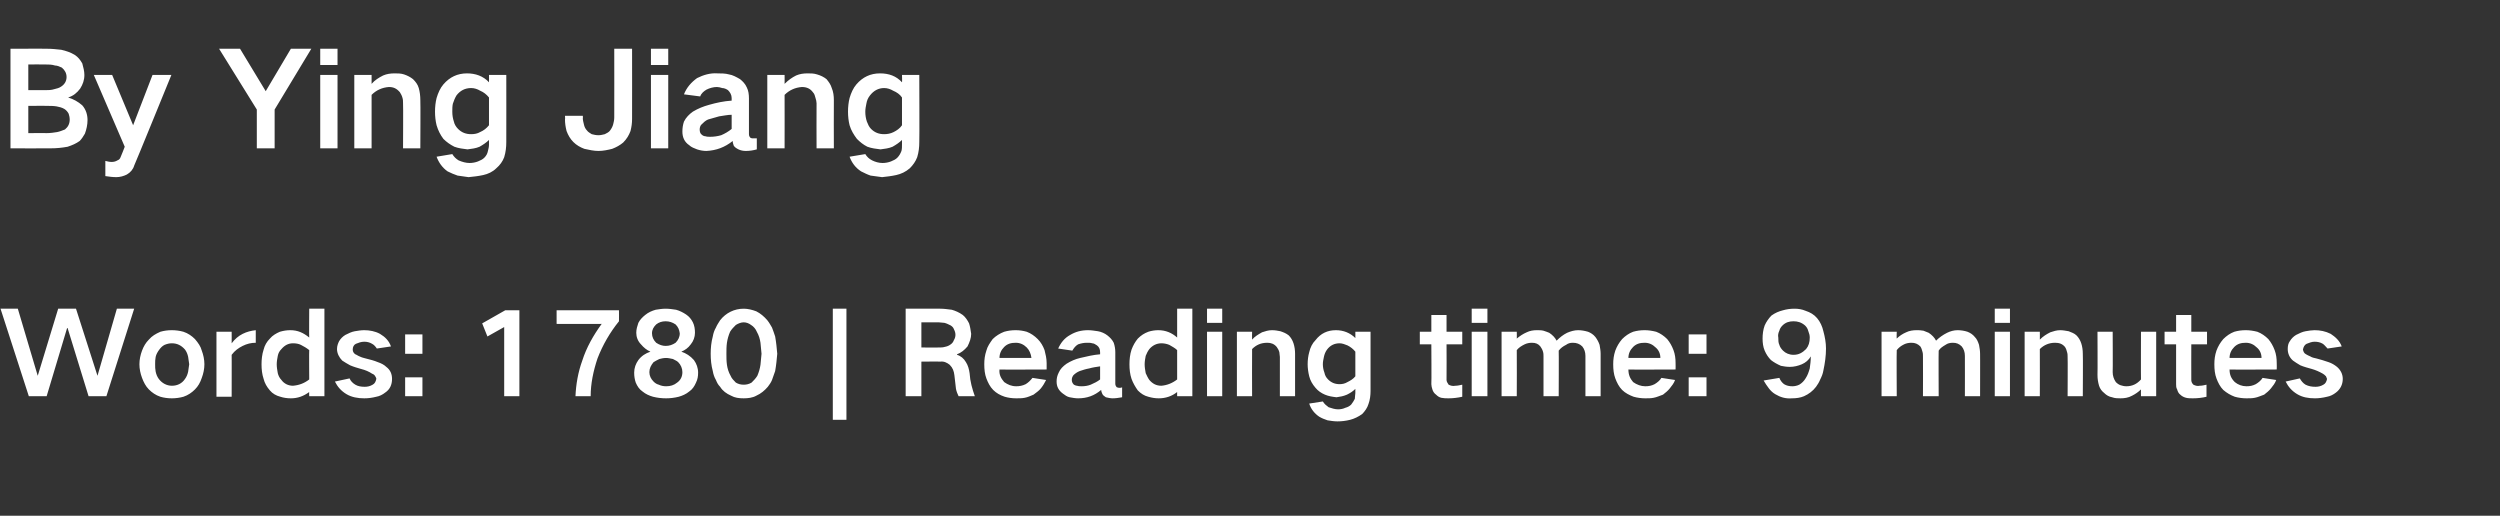 <?xml version="1.0" standalone="no"?>
<!DOCTYPE svg PUBLIC "-//W3C//DTD SVG 1.1//EN" "http://www.w3.org/Graphics/SVG/1.1/DTD/svg11.dtd">
<svg xmlns="http://www.w3.org/2000/svg" version="1.1" width="477px" height="98.4px" viewBox="0 -6 477 98.4" style="top:-6px">
  <rect x="0" y="-6" width="477" height="98.4" fill="#333333" stroke="none"/>
  <desc>By Ying Jiang Words: 1780 | Reading time: 9 minutes</desc>
  <defs/>
  <g id="Polygon29702">
    <path d="M 0.1 52.9 L 5.5 69.6 L 8.9 69.6 L 12.8 56.6 L 12.9 56.6 L 16.9 69.6 L 20.3 69.6 L 25.6 52.9 L 22.3 52.9 L 18.6 65.7 L 18.6 65.7 L 14.5 52.9 L 11.1 52.9 L 7.2 65.7 L 7.2 65.7 L 3.4 52.9 L 0.1 52.9 Z M 27.1 60.9 C 26.8 61.7 26.6 62.6 26.6 63.5 C 26.6 64.4 26.8 65.3 27.1 66.1 C 27.4 66.9 27.8 67.7 28.4 68.3 C 29 68.9 29.7 69.4 30.6 69.7 C 31.3 69.9 32 70 32.8 70 C 33.5 70 34.3 69.9 35 69.7 C 35.9 69.4 36.6 68.9 37.2 68.3 C 37.8 67.7 38.2 67 38.5 66.1 C 38.8 65.3 39 64.4 39 63.5 C 39 62.6 38.8 61.7 38.5 60.9 C 38.3 60.1 37.8 59.4 37.2 58.7 C 36.6 58.1 35.9 57.6 35 57.3 C 34.3 57.1 33.5 57 32.8 57 C 32 57 31.3 57.1 30.6 57.3 C 29.7 57.7 29 58.1 28.4 58.8 C 27.8 59.4 27.4 60.1 27.1 60.9 C 27.1 60.9 27.1 60.9 27.1 60.9 Z M 29.7 64.9 C 29.6 64.4 29.6 64 29.6 63.5 C 29.6 63 29.6 62.6 29.7 62.1 C 29.8 61.6 30.1 61.1 30.4 60.7 C 30.7 60.3 31 60 31.4 59.8 C 31.9 59.6 32.3 59.5 32.8 59.5 C 33.8 59.5 34.6 59.9 35.3 60.7 C 35.6 61.1 35.8 61.6 35.9 62.1 C 36 62.6 36 63 36.1 63.5 C 36 64 36 64.4 35.9 64.9 C 35.8 65.4 35.6 65.9 35.3 66.3 C 34.7 67.2 33.8 67.6 32.8 67.6 C 31.8 67.6 30.9 67.1 30.3 66.3 C 30 65.9 29.8 65.4 29.7 64.9 C 29.7 64.9 29.7 64.9 29.7 64.9 Z M 41.3 57.3 L 41.3 69.7 L 44.2 69.7 C 44.2 69.7 44.22 61.66 44.2 61.7 C 44.8 60.9 45.5 60.4 46.3 60 C 47.1 59.6 47.9 59.4 48.8 59.4 C 48.8 59.4 48.8 57 48.8 57 C 47.9 57.1 47.1 57.3 46.3 57.7 C 45.5 58.1 44.8 58.7 44.2 59.5 C 44.22 59.53 44.2 57.3 44.2 57.3 L 41.3 57.3 Z M 50.3 60.7 C 50 61.6 49.9 62.6 49.9 63.5 C 49.9 64.5 50 65.4 50.3 66.3 C 50.5 67.1 50.9 67.8 51.5 68.5 C 52 69.1 52.7 69.5 53.5 69.7 C 54.1 69.9 54.8 70 55.5 70 C 56.8 70 57.9 69.6 59 68.8 C 58.96 68.77 59 69.6 59 69.6 L 61.9 69.6 L 61.9 52.9 L 59 52.9 C 59 52.9 58.96 58.4 59 58.4 C 57.9 57.5 56.8 57 55.4 57 C 54.7 57 54.1 57.1 53.4 57.3 C 52.7 57.6 52 58 51.5 58.6 C 50.9 59.2 50.5 59.9 50.3 60.7 C 50.3 60.7 50.3 60.7 50.3 60.7 Z M 59 66.4 C 58.1 67.1 57.1 67.5 55.9 67.6 C 55 67.6 54.2 67.2 53.7 66.5 C 53.3 66.1 53.1 65.6 53 65.2 C 52.9 64.6 52.8 64.1 52.8 63.5 C 52.8 63 52.9 62.4 53 61.9 C 53.1 61.4 53.3 61 53.7 60.6 C 54.3 59.9 55 59.5 55.9 59.5 C 56.5 59.5 57 59.6 57.4 59.8 C 58 60.1 58.5 60.4 59 60.8 C 58.96 60.82 59 66.4 59 66.4 C 59 66.4 58.96 66.39 59 66.4 Z M 63.9 66.8 C 64.4 67.8 65.1 68.6 66.1 69.2 C 67.1 69.8 68.3 70 69.5 70 C 70.3 70 71 69.9 71.8 69.7 C 72.4 69.6 73 69.3 73.5 68.9 C 74.4 68.3 74.8 67.4 74.8 66.3 C 74.8 65.4 74.5 64.6 73.7 64 C 73.3 63.6 72.7 63.3 72.1 63.1 C 71.4 62.8 70.6 62.6 69.8 62.4 C 69.4 62.3 69 62.2 68.6 62 C 68.3 61.9 68.1 61.7 67.8 61.6 C 67.5 61.4 67.3 61.1 67.3 60.7 C 67.3 60.2 67.5 59.8 67.9 59.6 C 68.4 59.4 68.9 59.2 69.5 59.2 C 70 59.2 70.5 59.3 71 59.6 C 71.4 59.8 71.7 60.2 71.9 60.5 C 71.9 60.5 74.6 60.1 74.6 60.1 C 74.2 59 73.5 58.3 72.5 57.7 C 71.6 57.2 70.5 57 69.5 57 C 68.9 57 68.3 57.1 67.7 57.2 C 67.1 57.3 66.5 57.6 65.9 57.9 C 65.4 58.2 65 58.6 64.7 59.1 C 64.5 59.5 64.3 60 64.3 60.6 C 64.3 61.4 64.7 62.2 65.3 62.8 C 65.8 63.1 66.2 63.4 66.8 63.7 C 67.5 64 68.2 64.2 68.9 64.4 C 69.7 64.6 70.4 64.9 71 65.3 C 71.3 65.4 71.5 65.6 71.6 65.8 C 71.7 66 71.8 66.1 71.8 66.3 C 71.7 66.8 71.5 67.2 71.1 67.4 C 70.6 67.7 70.1 67.8 69.6 67.8 C 68.9 67.8 68.3 67.7 67.8 67.4 C 67.3 67.1 66.9 66.7 66.7 66.2 C 66.7 66.2 63.9 66.8 63.9 66.8 Z M 77.3 57.8 L 77.3 61.5 L 80.6 61.5 L 80.6 57.8 L 77.3 57.8 Z M 77.3 66 L 77.3 69.6 L 80.6 69.6 L 80.6 66 L 77.3 66 Z M 92 55.7 L 93 58.2 L 96.2 56.4 L 96.2 69.6 L 99.1 69.6 L 99.1 53.2 L 96.4 53.2 L 92 55.7 Z M 106.2 55.8 C 106.2 55.8 114.79 55.83 114.8 55.8 C 113.2 58 111.9 60.3 111.1 62.8 C 110.3 65 109.9 67.3 109.8 69.6 C 109.8 69.6 112.7 69.6 112.7 69.6 C 112.7 67.2 113.2 64.8 114 62.4 C 115 59.8 116.4 57.4 118.1 55.3 C 118.12 55.26 118.1 53.2 118.1 53.2 L 106.2 53.2 L 106.2 55.8 Z M 125.2 59.4 C 124.7 58.9 124.4 58.3 124.4 57.6 C 124.4 56.9 124.7 56.4 125.2 55.9 C 125.7 55.5 126.3 55.3 127 55.3 C 127.7 55.3 128.3 55.5 128.9 55.9 C 129.4 56.4 129.6 56.9 129.7 57.6 C 129.7 58.3 129.4 58.9 128.9 59.4 C 128.3 59.8 127.7 60 127 60 C 126.4 60 125.8 59.8 125.2 59.4 C 125.2 59.4 125.2 59.4 125.2 59.4 Z M 124.7 66.8 C 124.2 66.3 123.9 65.7 123.9 65 C 123.9 64.3 124.2 63.7 124.7 63.1 C 125 62.9 125.4 62.7 125.8 62.5 C 126.2 62.4 126.6 62.3 127.1 62.3 C 127.5 62.3 127.9 62.4 128.4 62.5 C 128.7 62.7 129.1 62.8 129.4 63.1 C 129.9 63.6 130.2 64.3 130.2 65 C 130.2 65.8 129.9 66.5 129.2 67 C 128.6 67.5 127.9 67.7 127.1 67.7 C 126.6 67.7 126.1 67.6 125.7 67.4 C 125.3 67.3 125 67.1 124.7 66.8 C 124.7 66.8 124.7 66.8 124.7 66.8 Z M 121.8 62.7 C 121.3 63.4 121 64.2 121 65.1 C 121 65.8 121.1 66.4 121.3 67 C 121.6 67.7 122 68.3 122.6 68.7 C 123.2 69.2 123.9 69.5 124.6 69.7 C 125.4 69.9 126.2 70 127.1 70 C 127.9 70 128.7 69.9 129.5 69.7 C 130.2 69.5 130.9 69.2 131.5 68.7 C 132.1 68.3 132.5 67.7 132.8 67 C 133.1 66.4 133.2 65.8 133.2 65.1 C 133.2 64.2 132.9 63.4 132.4 62.7 C 131.7 61.9 130.9 61.4 130 61.1 C 130.7 60.8 131.3 60.4 131.8 59.7 C 132.3 59.1 132.6 58.3 132.6 57.5 C 132.6 56.8 132.5 56.1 132.2 55.5 C 131.9 54.9 131.5 54.4 130.9 54 C 130.3 53.6 129.7 53.3 129 53.1 C 128.3 53 127.7 52.9 127 52.9 C 126.4 52.9 125.7 53 125.1 53.1 C 124.4 53.3 123.7 53.6 123.1 54.1 C 122.6 54.5 122.1 55 121.8 55.6 C 121.6 56.2 121.4 56.8 121.4 57.5 C 121.4 58.3 121.7 59.1 122.3 59.7 C 122.8 60.3 123.4 60.8 124.1 61.1 C 123.2 61.4 122.4 61.9 121.8 62.7 C 121.8 62.7 121.8 62.7 121.8 62.7 Z M 136 58.2 C 135.7 59.3 135.6 60.4 135.6 61.5 C 135.6 62.6 135.7 63.7 136 64.8 C 136.1 65.4 136.3 66 136.6 66.5 C 136.8 67 137 67.4 137.4 67.8 C 137.9 68.6 138.6 69.1 139.5 69.5 C 140.2 69.9 141 70 141.9 70 C 142.7 70 143.6 69.9 144.3 69.5 C 145.2 69.1 145.9 68.5 146.5 67.8 C 146.8 67.4 147.1 67 147.3 66.5 C 147.5 65.9 147.7 65.4 147.9 64.8 C 148.1 63.7 148.2 62.6 148.3 61.5 C 148.2 60.4 148.1 59.3 147.9 58.2 C 147.7 57.6 147.5 57 147.3 56.5 C 147 56 146.8 55.6 146.4 55.1 C 145.8 54.4 145.1 53.8 144.3 53.4 C 143.5 53.1 142.7 52.9 141.9 52.9 C 140.1 52.9 138.5 53.7 137.4 55.1 C 137.1 55.6 136.8 56 136.6 56.5 C 136.3 57 136.1 57.6 136 58.2 C 136 58.2 136 58.2 136 58.2 Z M 138.7 63.6 C 138.6 62.9 138.6 62.2 138.6 61.5 C 138.6 60.8 138.6 60.1 138.7 59.4 C 138.8 58.7 139 58 139.3 57.3 C 139.6 56.8 140 56.4 140.4 56 C 140.9 55.7 141.4 55.5 141.9 55.5 C 142.4 55.5 142.9 55.7 143.3 56 C 143.8 56.3 144.2 56.8 144.4 57.3 C 144.8 58 145 58.7 145.1 59.4 C 145.2 60.1 145.2 60.8 145.3 61.5 C 145.2 62.2 145.2 62.9 145.1 63.6 C 145 64.3 144.8 65 144.5 65.7 C 144.2 66.2 143.8 66.6 143.4 67 C 142.9 67.3 142.4 67.4 141.9 67.4 C 141.4 67.4 140.9 67.3 140.4 67 C 140 66.6 139.6 66.2 139.4 65.7 C 139 65 138.8 64.3 138.7 63.6 C 138.7 63.6 138.7 63.6 138.7 63.6 Z M 158.9 52.9 L 158.9 74.1 L 161.5 74.1 L 161.5 52.9 L 158.9 52.9 Z M 172.8 52.9 L 172.8 69.6 L 175.8 69.6 L 175.8 63 C 175.8 63 179.36 62.96 179.4 63 C 180.1 62.9 180.7 63.2 181.2 63.6 C 181.8 64.2 182 64.8 182.1 65.6 C 182.2 66.4 182.3 67.3 182.4 68.2 C 182.5 68.7 182.7 69.2 182.9 69.6 C 182.9 69.6 186 69.6 186 69.6 C 185.5 68.2 185.1 66.8 185 65.2 C 184.9 64.5 184.7 63.7 184.3 63.1 C 183.9 62.4 183.3 61.9 182.6 61.7 C 182.6 61.7 182.6 61.6 182.6 61.6 C 183.4 61.3 184 60.8 184.6 60.1 C 185 59.3 185.3 58.5 185.3 57.7 C 185.2 57 185.1 56.3 184.9 55.7 C 184.6 55.1 184.2 54.5 183.7 54.1 C 183 53.6 182.3 53.3 181.6 53.1 C 180.8 53 180.1 52.9 179.4 52.9 C 179.39 52.88 172.8 52.9 172.8 52.9 Z M 175.8 55.5 C 175.8 55.5 179.06 55.52 179.1 55.5 C 179.5 55.5 179.8 55.6 180.2 55.6 C 180.6 55.7 181 55.9 181.4 56.1 C 181.7 56.3 181.9 56.5 182 56.8 C 182.2 57.2 182.3 57.5 182.3 57.9 C 182.3 58.2 182.2 58.6 182 58.9 C 181.9 59.2 181.7 59.5 181.4 59.7 C 181 60 180.7 60.1 180.2 60.2 C 179.9 60.3 179.5 60.3 179.1 60.3 C 179.14 60.32 175.8 60.3 175.8 60.3 L 175.8 55.5 Z M 188.2 60.9 C 187.9 61.8 187.8 62.6 187.8 63.5 C 187.8 64.5 187.9 65.4 188.2 66.2 C 188.5 67 188.9 67.8 189.5 68.4 C 190.1 69 190.8 69.4 191.7 69.7 C 192.4 69.9 193.1 70 193.9 70 C 194.4 70 195 70 195.5 69.9 C 196.1 69.8 196.7 69.5 197.2 69.3 C 197.7 68.9 198.2 68.6 198.6 68.1 C 199 67.6 199.3 67.1 199.6 66.5 C 199.6 66.5 197 66.1 197 66.1 C 196.6 66.6 196.2 67 195.7 67.3 C 195.1 67.6 194.5 67.7 193.9 67.7 C 193 67.7 192.3 67.4 191.6 66.9 C 191 66.2 190.6 65.5 190.7 64.5 C 190.67 64.54 199.7 64.5 199.7 64.5 C 199.7 64.5 199.69 63.31 199.7 63.3 C 199.7 62.4 199.5 61.6 199.3 60.8 C 199 60 198.6 59.3 198 58.7 C 197.4 58.1 196.7 57.6 195.9 57.3 C 195.2 57.1 194.5 57 193.8 57 C 193 57 192.3 57.1 191.6 57.3 C 190.8 57.6 190 58.1 189.4 58.7 C 188.9 59.4 188.4 60.1 188.2 60.9 C 188.2 60.9 188.2 60.9 188.2 60.9 Z M 190.7 62.3 C 190.7 61.5 191 60.8 191.6 60.2 C 192.2 59.6 192.9 59.4 193.8 59.4 C 194.6 59.4 195.3 59.7 195.9 60.3 C 196.4 60.8 196.7 61.5 196.8 62.3 C 196.8 62.3 190.7 62.3 190.7 62.3 Z M 204.9 67.4 C 204.6 67.1 204.5 66.8 204.5 66.5 C 204.5 66.1 204.6 65.9 204.8 65.6 C 205.1 65.3 205.5 65 206 64.8 C 206.6 64.6 207.2 64.4 207.8 64.3 C 208.5 64.1 209.2 64 209.9 63.9 C 209.9 64.8 209.9 65.6 209.9 66.4 C 209.4 66.8 208.8 67.1 208.1 67.4 C 207.6 67.6 207 67.7 206.4 67.7 C 206.1 67.7 205.8 67.7 205.5 67.6 C 205.3 67.6 205.1 67.5 204.9 67.4 C 204.9 67.4 204.9 67.4 204.9 67.4 Z M 202 65.1 C 201.7 65.7 201.6 66.2 201.6 66.8 C 201.6 67.8 202 68.5 202.8 69.1 C 203.2 69.4 203.6 69.7 204.1 69.8 C 204.6 69.9 205.2 70 205.7 70 C 207.4 70 208.8 69.5 210.1 68.4 C 210.1 68.6 210.2 68.9 210.3 69.1 C 210.4 69.4 210.7 69.6 211 69.8 C 211.4 69.9 211.9 70 212.3 70 C 212.9 70 213.5 69.9 214.1 69.8 C 214.1 69.8 214.1 67.9 214.1 67.9 C 213.9 68 213.7 68 213.5 68 C 213.4 68 213.2 67.9 213.1 67.9 C 212.9 67.7 212.8 67.5 212.8 67.2 C 212.8 67.2 212.8 61.2 212.8 61.2 C 212.8 60.6 212.7 60 212.5 59.4 C 212.2 58.8 211.8 58.4 211.3 58 C 210.8 57.6 210.1 57.3 209.5 57.2 C 208.8 57.1 208.2 57 207.6 57 C 206.3 57 205.2 57.3 204.2 57.9 C 203.1 58.5 202.4 59.4 201.9 60.5 C 201.9 60.5 204.6 60.9 204.6 60.9 C 204.9 60.4 205.2 60 205.7 59.7 C 206.3 59.5 206.8 59.4 207.4 59.4 C 207.8 59.4 208.1 59.4 208.4 59.5 C 208.7 59.5 209 59.7 209.3 59.9 C 209.7 60.2 209.9 60.6 209.9 61.2 C 209.9 61.2 209.9 61.6 209.9 61.6 C 208.6 61.7 207.4 62 206.1 62.3 C 205.2 62.5 204.3 62.9 203.5 63.4 C 202.8 63.9 202.3 64.4 202 65.1 C 202 65.1 202 65.1 202 65.1 Z M 215.9 60.7 C 215.6 61.6 215.5 62.6 215.5 63.5 C 215.5 64.5 215.6 65.4 215.9 66.3 C 216.2 67.1 216.6 67.8 217.1 68.5 C 217.7 69.1 218.3 69.5 219.1 69.7 C 219.8 69.9 220.4 70 221.1 70 C 222.4 70 223.6 69.6 224.6 68.8 C 224.59 68.77 224.6 69.6 224.6 69.6 L 227.5 69.6 L 227.5 52.9 L 224.6 52.9 C 224.6 52.9 224.59 58.4 224.6 58.4 C 223.6 57.5 222.4 57 221 57 C 220.4 57 219.7 57.1 219.1 57.3 C 218.3 57.6 217.7 58 217.1 58.6 C 216.6 59.2 216.2 59.9 215.9 60.7 C 215.9 60.7 215.9 60.7 215.9 60.7 Z M 224.6 66.4 C 223.7 67.1 222.7 67.5 221.6 67.6 C 220.6 67.6 219.9 67.2 219.3 66.5 C 219 66.1 218.8 65.6 218.6 65.2 C 218.5 64.6 218.4 64.1 218.4 63.5 C 218.4 63 218.5 62.4 218.6 61.9 C 218.8 61.4 219 61 219.3 60.6 C 219.9 59.9 220.7 59.5 221.6 59.5 C 222.1 59.5 222.6 59.6 223.1 59.8 C 223.6 60.1 224.2 60.4 224.6 60.8 C 224.59 60.82 224.6 66.4 224.6 66.4 C 224.6 66.4 224.59 66.39 224.6 66.4 Z M 230.3 57.3 L 230.3 69.6 L 233.2 69.6 L 233.2 57.3 L 230.3 57.3 Z M 230.3 52.9 L 230.3 55.6 L 233.2 55.6 L 233.2 52.9 L 230.3 52.9 Z M 236 57.3 L 236 69.6 L 238.9 69.6 C 238.9 69.6 238.87 60.65 238.9 60.6 C 239.7 59.8 240.6 59.4 241.8 59.4 C 242.5 59.4 243.1 59.6 243.6 60.2 C 243.8 60.5 244 60.8 244.1 61.2 C 244.1 61.5 244.2 61.8 244.2 62.1 C 244.2 62.08 244.2 69.6 244.2 69.6 L 247.1 69.6 C 247.1 69.6 247.1 61.51 247.1 61.5 C 247.1 60.8 247 60.1 246.8 59.5 C 246.6 58.9 246.3 58.4 245.9 58 C 245.4 57.6 244.9 57.4 244.3 57.2 C 243.8 57.1 243.3 57 242.7 57 C 242 57 241.4 57.2 240.8 57.4 C 240.1 57.8 239.4 58.2 238.9 58.8 C 238.87 58.78 238.9 57.3 238.9 57.3 L 236 57.3 Z M 249.8 61.2 C 249.6 61.9 249.5 62.7 249.5 63.5 C 249.5 64.2 249.6 65 249.8 65.8 C 250 66.6 250.4 67.3 251 68 C 251.5 68.6 252.1 69 252.8 69.3 C 253.5 69.6 254.2 69.7 255 69.8 C 255.7 69.7 256.3 69.6 257 69.3 C 257.6 69 258.1 68.7 258.6 68.2 C 258.6 68.2 258.6 69 258.6 69 C 258.6 69.3 258.5 69.7 258.5 70.1 C 258.3 70.5 258.1 70.8 257.8 71.2 C 257.5 71.5 257.1 71.7 256.7 71.8 C 256.3 72 255.8 72.1 255.3 72.1 C 254.7 72.1 254.1 71.9 253.5 71.7 C 253.1 71.4 252.7 71.1 252.4 70.6 C 252.4 70.6 249.8 71 249.8 71 C 250.1 72 250.8 72.9 251.7 73.5 C 252.2 73.8 252.7 74 253.3 74.2 C 253.9 74.3 254.6 74.4 255.2 74.4 C 256 74.4 256.8 74.3 257.6 74.1 C 258.4 73.9 259.2 73.5 259.9 73 C 260.4 72.5 260.9 71.8 261.1 71.1 C 261.4 70.3 261.5 69.4 261.5 68.6 C 261.51 68.59 261.5 57.3 261.5 57.3 L 258.6 57.3 C 258.6 57.3 258.61 58.54 258.6 58.5 C 257.6 57.5 256.3 57 254.9 57 C 253.3 57 252 57.6 251 58.9 C 250.4 59.5 250 60.3 249.8 61.2 C 249.8 61.2 249.8 61.2 249.8 61.2 Z M 257.1 66.9 C 256.6 67.2 256.1 67.3 255.6 67.3 C 254.7 67.3 254 67 253.4 66.4 C 253 66 252.8 65.6 252.7 65.1 C 252.5 64.6 252.4 64 252.4 63.5 C 252.4 63 252.5 62.6 252.6 62.1 C 252.7 61.6 252.9 61.1 253.2 60.7 C 253.8 59.9 254.6 59.5 255.6 59.5 C 256.1 59.5 256.6 59.7 257.1 59.9 C 257.7 60.2 258.2 60.6 258.6 61.1 C 258.6 61.1 258.6 65.8 258.6 65.8 C 258.2 66.3 257.7 66.6 257.1 66.9 C 257.1 66.9 257.1 66.9 257.1 66.9 Z M 270.9 57.3 L 270.9 59.7 L 273.1 59.7 C 273.1 59.7 273.15 67.27 273.1 67.3 C 273.1 67.6 273.2 68 273.3 68.3 C 273.4 68.7 273.7 69.1 274 69.3 C 274.3 69.6 274.6 69.8 275 69.9 C 275.5 70 275.9 70 276.4 70 C 277.2 70 278.1 69.9 279 69.7 C 279 69.7 279 67.4 279 67.4 C 278.5 67.5 278.1 67.6 277.7 67.6 C 277.2 67.7 276.8 67.6 276.4 67.4 C 276.2 67.1 276 66.8 276 66.5 C 276.03 66.46 276 59.7 276 59.7 L 279 59.7 L 279 57.3 L 276 57.3 L 276 54.1 L 273.1 54.1 L 273.1 57.3 L 270.9 57.3 Z M 280.8 57.3 L 280.8 69.6 L 283.8 69.6 L 283.8 57.3 L 280.8 57.3 Z M 280.8 52.9 L 280.8 55.6 L 283.8 55.6 L 283.8 52.9 L 280.8 52.9 Z M 286.5 57.3 L 286.5 69.6 L 289.4 69.6 C 289.4 69.6 289.43 60.78 289.4 60.8 C 289.8 60.3 290.3 60 290.9 59.7 C 291.3 59.5 291.8 59.4 292.3 59.4 C 293 59.4 293.5 59.6 293.9 60.1 C 294.1 60.4 294.3 60.7 294.4 61.1 C 294.5 61.4 294.5 61.7 294.5 62 C 294.51 62.01 294.5 69.6 294.5 69.6 L 297.4 69.6 C 297.4 69.6 297.44 60.87 297.4 60.9 C 297.8 60.4 298.2 60.1 298.8 59.8 C 299.2 59.5 299.6 59.4 300.1 59.4 C 300.8 59.4 301.4 59.6 301.9 60.1 C 302.3 60.6 302.5 61.2 302.5 61.9 C 302.5 61.88 302.5 69.6 302.5 69.6 L 305.4 69.6 C 305.4 69.6 305.4 61.46 305.4 61.5 C 305.4 60.9 305.3 60.4 305.2 59.8 C 305 59.2 304.7 58.7 304.4 58.3 C 304 57.8 303.5 57.5 303 57.3 C 302.3 57.1 301.7 57 301.1 57 C 300.4 57 299.7 57.2 299 57.5 C 298.2 57.9 297.6 58.4 297 59 C 297 59 297 59 297 59 C 296.7 58.4 296.2 57.9 295.6 57.5 C 295.3 57.4 294.9 57.2 294.5 57.1 C 294.1 57 293.7 57 293.2 57 C 292.6 57 291.9 57.1 291.3 57.4 C 290.6 57.7 290 58.1 289.4 58.6 C 289.43 58.62 289.4 57.3 289.4 57.3 L 286.5 57.3 Z M 308.2 60.9 C 307.9 61.8 307.8 62.6 307.8 63.5 C 307.8 64.5 307.9 65.4 308.2 66.2 C 308.5 67 308.9 67.8 309.5 68.4 C 310.1 69 310.9 69.4 311.7 69.7 C 312.4 69.9 313.2 70 313.9 70 C 314.5 70 315 70 315.5 69.9 C 316.1 69.8 316.7 69.5 317.3 69.3 C 317.8 68.9 318.2 68.6 318.6 68.1 C 319 67.6 319.4 67.1 319.6 66.5 C 319.6 66.5 317 66.1 317 66.1 C 316.7 66.6 316.2 67 315.7 67.3 C 315.1 67.6 314.6 67.7 313.9 67.7 C 313.1 67.7 312.3 67.4 311.6 66.9 C 311 66.2 310.7 65.5 310.7 64.5 C 310.7 64.54 319.7 64.5 319.7 64.5 C 319.7 64.5 319.72 63.31 319.7 63.3 C 319.7 62.4 319.6 61.6 319.3 60.8 C 319 60 318.6 59.3 318.1 58.7 C 317.5 58.1 316.8 57.6 316 57.3 C 315.2 57.1 314.5 57 313.8 57 C 313 57 312.3 57.1 311.6 57.3 C 310.8 57.6 310.1 58.1 309.5 58.7 C 308.9 59.4 308.5 60.1 308.2 60.9 C 308.2 60.9 308.2 60.9 308.2 60.9 Z M 310.7 62.3 C 310.7 61.5 311 60.8 311.6 60.2 C 312.2 59.6 312.9 59.4 313.8 59.4 C 314.6 59.4 315.3 59.7 315.9 60.3 C 316.5 60.8 316.8 61.5 316.8 62.3 C 316.8 62.3 310.7 62.3 310.7 62.3 Z M 322.2 57.8 L 322.2 61.5 L 325.6 61.5 L 325.6 57.8 L 322.2 57.8 Z M 322.2 66 L 322.2 69.6 L 325.6 69.6 L 325.6 66 L 322.2 66 Z M 339.5 59.8 C 339.3 59.4 339.3 58.9 339.3 58.4 C 339.2 58 339.3 57.5 339.5 57.1 C 339.6 56.7 339.8 56.4 340.1 56.1 C 340.7 55.5 341.4 55.3 342.2 55.3 C 343 55.3 343.7 55.5 344.4 56.1 C 344.7 56.4 344.9 56.7 345 57.1 C 345.2 57.6 345.3 58 345.3 58.4 C 345.3 59.3 345.1 60 344.6 60.6 C 343.9 61.3 343.2 61.7 342.2 61.7 C 341.4 61.7 340.7 61.4 340.2 60.9 C 339.9 60.6 339.6 60.2 339.5 59.8 C 339.5 59.8 339.5 59.8 339.5 59.8 Z M 336.7 56.1 C 336.4 56.9 336.3 57.8 336.3 58.6 C 336.3 59.4 336.4 60.2 336.7 60.9 C 337 61.6 337.4 62.2 337.9 62.7 C 338.4 63.1 339.1 63.5 339.8 63.8 C 340.3 63.9 340.9 64 341.5 64 C 342.3 64 343.1 63.8 343.8 63.5 C 344.5 63.2 345.1 62.7 345.5 62 C 345.5 62 345.5 62 345.5 62 C 345.5 62.8 345.4 63.6 345.3 64.3 C 345.1 65 344.9 65.6 344.5 66.2 C 344.2 66.7 343.8 67.1 343.3 67.4 C 342.9 67.6 342.4 67.7 342 67.7 C 341.4 67.7 340.9 67.6 340.4 67.3 C 340 67 339.7 66.6 339.5 66.1 C 339.5 66.1 336.5 66.6 336.5 66.6 C 336.8 67.1 337.1 67.6 337.5 68.1 C 337.8 68.5 338.2 68.9 338.7 69.2 C 339.7 69.8 340.7 70.1 341.9 70 C 342.7 70 343.5 69.9 344.2 69.6 C 345.1 69.2 345.9 68.6 346.5 67.8 C 346.8 67.4 347.1 66.9 347.3 66.4 C 347.6 65.8 347.8 65.3 347.9 64.7 C 348.2 63.3 348.4 61.9 348.4 60.5 C 348.4 59.4 348.2 58.3 347.9 57.2 C 347.7 56.3 347.3 55.4 346.7 54.7 C 346.1 54 345.4 53.6 344.5 53.3 C 343.8 53 343.1 52.9 342.4 52.9 C 341.6 52.9 340.9 53 340.2 53.2 C 339.4 53.4 338.7 53.7 338 54.2 C 337.5 54.7 337 55.4 336.7 56.1 C 336.7 56.1 336.7 56.1 336.7 56.1 Z M 359 57.3 L 359 69.6 L 361.9 69.6 C 361.9 69.6 361.85 60.78 361.9 60.8 C 362.3 60.3 362.7 60 363.3 59.7 C 363.7 59.5 364.2 59.4 364.7 59.4 C 365.4 59.4 365.9 59.6 366.4 60.1 C 366.6 60.4 366.7 60.7 366.8 61.1 C 366.9 61.4 366.9 61.7 366.9 62 C 366.93 62.01 366.9 69.6 366.9 69.6 L 369.9 69.6 C 369.9 69.6 369.86 60.87 369.9 60.9 C 370.2 60.4 370.7 60.1 371.2 59.8 C 371.6 59.5 372.1 59.4 372.6 59.4 C 373.3 59.4 373.8 59.6 374.3 60.1 C 374.7 60.6 374.9 61.2 374.9 61.9 C 374.92 61.88 374.9 69.6 374.9 69.6 L 377.8 69.6 C 377.8 69.6 377.82 61.46 377.8 61.5 C 377.8 60.9 377.7 60.4 377.6 59.8 C 377.4 59.2 377.2 58.7 376.8 58.3 C 376.4 57.8 375.9 57.5 375.4 57.3 C 374.8 57.1 374.1 57 373.5 57 C 372.8 57 372.1 57.2 371.5 57.5 C 370.7 57.9 370 58.4 369.4 59 C 369.4 59 369.4 59 369.4 59 C 369.1 58.4 368.6 57.9 368 57.5 C 367.7 57.4 367.3 57.2 367 57.1 C 366.5 57 366.1 57 365.7 57 C 365 57 364.3 57.1 363.7 57.4 C 363 57.7 362.4 58.1 361.9 58.6 C 361.85 58.62 361.9 57.3 361.9 57.3 L 359 57.3 Z M 380.6 57.3 L 380.6 69.6 L 383.5 69.6 L 383.5 57.3 L 380.6 57.3 Z M 380.6 52.9 L 380.6 55.6 L 383.5 55.6 L 383.5 52.9 L 380.6 52.9 Z M 386.3 57.3 L 386.3 69.6 L 389.2 69.6 C 389.2 69.6 389.22 60.65 389.2 60.6 C 390 59.8 391 59.4 392.1 59.4 C 392.9 59.4 393.5 59.6 394 60.2 C 394.2 60.5 394.3 60.8 394.4 61.2 C 394.5 61.5 394.5 61.8 394.5 62.1 C 394.54 62.08 394.5 69.6 394.5 69.6 L 397.4 69.6 C 397.4 69.6 397.45 61.51 397.4 61.5 C 397.4 60.8 397.3 60.1 397.1 59.5 C 396.9 58.9 396.6 58.4 396.2 58 C 395.8 57.6 395.2 57.4 394.7 57.2 C 394.1 57.1 393.6 57 393.1 57 C 392.4 57 391.8 57.2 391.2 57.4 C 390.4 57.8 389.8 58.2 389.2 58.8 C 389.22 58.78 389.2 57.3 389.2 57.3 L 386.3 57.3 Z M 400.2 57.3 C 400.2 57.3 400.24 65.53 400.2 65.5 C 400.2 66.3 400.3 66.9 400.5 67.6 C 400.7 68.2 401 68.6 401.5 69 C 401.9 69.4 402.4 69.7 403 69.8 C 403.5 70 404.1 70 404.6 70 C 405.3 70 406.1 69.9 406.8 69.5 C 407.4 69.2 408 68.8 408.5 68.3 C 408.47 68.28 408.5 69.6 408.5 69.6 L 411.4 69.6 L 411.4 57.3 L 408.5 57.3 C 408.5 57.3 408.47 66.43 408.5 66.4 C 407.7 67.3 406.8 67.7 405.7 67.7 C 405.3 67.7 404.9 67.6 404.6 67.5 C 404.3 67.4 404 67.2 403.7 66.9 C 403.3 66.3 403.1 65.7 403.1 65 C 403.14 64.96 403.1 57.3 403.1 57.3 L 400.2 57.3 Z M 413 57.3 L 413 59.7 L 415.2 59.7 C 415.2 59.7 415.2 67.27 415.2 67.3 C 415.2 67.6 415.2 68 415.4 68.3 C 415.5 68.7 415.7 69.1 416 69.3 C 416.3 69.6 416.7 69.8 417.1 69.9 C 417.5 70 418 70 418.4 70 C 419.3 70 420.2 69.9 421 69.7 C 421 69.7 421 67.4 421 67.4 C 420.6 67.5 420.1 67.6 419.7 67.6 C 419.3 67.7 418.9 67.6 418.5 67.4 C 418.2 67.1 418.1 66.8 418.1 66.5 C 418.08 66.46 418.1 59.7 418.1 59.7 L 421.1 59.7 L 421.1 57.3 L 418.1 57.3 L 418.1 54.1 L 415.2 54.1 L 415.2 57.3 L 413 57.3 Z M 422.9 60.9 C 422.6 61.8 422.5 62.6 422.5 63.5 C 422.5 64.5 422.6 65.4 422.9 66.2 C 423.2 67 423.6 67.8 424.2 68.4 C 424.9 69 425.6 69.4 426.4 69.7 C 427.1 69.9 427.9 70 428.6 70 C 429.2 70 429.7 70 430.2 69.9 C 430.8 69.8 431.4 69.5 432 69.3 C 432.5 68.9 432.9 68.6 433.3 68.1 C 433.7 67.6 434.1 67.1 434.3 66.5 C 434.3 66.5 431.7 66.1 431.7 66.1 C 431.4 66.6 430.9 67 430.4 67.3 C 429.8 67.6 429.3 67.7 428.6 67.7 C 427.8 67.7 427 67.4 426.4 66.9 C 425.7 66.2 425.4 65.5 425.4 64.5 C 425.41 64.54 434.4 64.5 434.4 64.5 C 434.4 64.5 434.43 63.31 434.4 63.3 C 434.4 62.4 434.3 61.6 434 60.8 C 433.7 60 433.3 59.3 432.8 58.7 C 432.2 58.1 431.5 57.6 430.7 57.3 C 429.9 57.1 429.2 57 428.5 57 C 427.7 57 427 57.1 426.3 57.3 C 425.5 57.6 424.8 58.1 424.2 58.7 C 423.6 59.4 423.2 60.1 422.9 60.9 C 422.9 60.9 422.9 60.9 422.9 60.9 Z M 425.4 62.3 C 425.4 61.5 425.7 60.8 426.3 60.2 C 426.9 59.6 427.6 59.4 428.5 59.4 C 429.3 59.4 430 59.7 430.6 60.3 C 431.2 60.8 431.5 61.5 431.5 62.3 C 431.5 62.3 425.4 62.3 425.4 62.3 Z M 436.1 66.8 C 436.6 67.8 437.3 68.6 438.3 69.2 C 439.3 69.8 440.4 70 441.7 70 C 442.4 70 443.2 69.9 444 69.7 C 444.6 69.6 445.2 69.3 445.7 68.9 C 446.5 68.3 447 67.4 447 66.3 C 447 65.4 446.6 64.6 445.9 64 C 445.4 63.6 444.9 63.3 444.3 63.1 C 443.5 62.8 442.7 62.6 442 62.4 C 441.5 62.3 441.1 62.2 440.8 62 C 440.5 61.9 440.2 61.7 440 61.6 C 439.6 61.4 439.5 61.1 439.4 60.7 C 439.5 60.2 439.7 59.8 440.1 59.6 C 440.6 59.4 441.1 59.2 441.6 59.2 C 442.2 59.2 442.7 59.3 443.2 59.6 C 443.5 59.8 443.8 60.2 444.1 60.5 C 444.1 60.5 446.8 60.1 446.8 60.1 C 446.4 59 445.6 58.3 444.7 57.7 C 443.7 57.2 442.7 57 441.6 57 C 441.1 57 440.5 57.1 439.9 57.2 C 439.3 57.3 438.7 57.6 438.1 57.9 C 437.6 58.2 437.2 58.6 436.9 59.1 C 436.6 59.5 436.5 60 436.5 60.6 C 436.5 61.4 436.8 62.2 437.5 62.8 C 437.9 63.1 438.4 63.4 438.9 63.7 C 439.6 64 440.4 64.2 441.1 64.4 C 441.8 64.6 442.5 64.9 443.2 65.3 C 443.4 65.4 443.6 65.6 443.8 65.8 C 443.9 66 443.9 66.1 444 66.3 C 443.9 66.8 443.7 67.2 443.3 67.4 C 442.8 67.7 442.3 67.8 441.8 67.8 C 441.1 67.8 440.5 67.7 439.9 67.4 C 439.4 67.1 439.1 66.7 438.8 66.2 C 438.8 66.2 436.1 66.8 436.1 66.8 Z " stroke="none" fill="#fff"/>
  </g>
  <g id="Polygon29701">
    <path d="M 2 3.3 L 2 22.3 C 2 22.3 9.65 22.33 9.7 22.3 C 10.8 22.3 11.8 22.2 12.9 22 C 13.8 21.7 14.5 21.4 15.2 20.9 C 15.6 20.5 15.9 20 16.2 19.5 C 16.5 18.7 16.7 17.8 16.7 16.9 C 16.7 15.9 16.4 14.9 15.7 14.1 C 14.9 13.4 14 12.9 13 12.6 C 14 12.3 14.7 11.7 15.3 10.9 C 15.8 10.1 16.1 9.3 16.1 8.3 C 16.1 7.6 15.9 6.8 15.7 6.1 C 15.3 5.4 14.9 4.9 14.3 4.5 C 13.5 4 12.6 3.7 11.7 3.5 C 10.8 3.4 9.9 3.3 8.9 3.3 C 8.95 3.28 2 3.3 2 3.3 Z M 5.4 14.2 C 5.4 14.2 8.95 14.18 8.9 14.2 C 9.6 14.2 10.2 14.2 10.8 14.3 C 11.3 14.4 11.8 14.5 12.3 14.8 C 12.6 15 12.9 15.3 13.1 15.7 C 13.2 16 13.3 16.4 13.3 16.8 C 13.3 17.6 13 18.2 12.4 18.7 C 11.9 18.9 11.4 19.1 10.9 19.2 C 10.3 19.3 9.6 19.4 8.9 19.4 C 8.95 19.38 5.4 19.4 5.4 19.4 L 5.4 14.2 Z M 5.4 6.3 C 5.4 6.3 8.6 6.28 8.6 6.3 C 9.2 6.3 9.9 6.3 10.5 6.5 C 10.9 6.5 11.4 6.7 11.8 6.9 C 12.4 7.4 12.7 8 12.7 8.7 C 12.7 9.5 12.3 10.1 11.7 10.5 C 11.3 10.8 10.8 10.9 10.4 11 C 9.8 11.2 9.2 11.2 8.7 11.2 C 8.65 11.2 5.4 11.2 5.4 11.2 L 5.4 6.3 Z M 17.9 8.3 L 23.8 22 C 23.8 22 23.05 23.95 23 24 C 22.9 24.3 22.7 24.5 22.4 24.6 C 22.1 24.8 21.7 24.9 21.3 24.9 C 20.9 24.9 20.5 24.8 20.1 24.7 C 20.1 24.7 20.1 27.6 20.1 27.6 C 20.8 27.7 21.5 27.8 22.2 27.8 C 22.9 27.8 23.6 27.6 24.2 27.3 C 24.9 26.9 25.4 26.3 25.6 25.6 C 25.65 25.6 32.7 8.3 32.7 8.3 L 29.1 8.3 L 25.4 17.9 L 21.4 8.3 L 17.9 8.3 Z M 41.8 3.3 L 49 14.9 L 49 22.3 L 52.4 22.3 L 52.4 14.9 L 59.4 3.3 L 55.5 3.3 L 50.7 11.4 L 50.7 11.4 L 45.8 3.3 L 41.8 3.3 Z M 61.1 8.3 L 61.1 22.3 L 64.4 22.3 L 64.4 8.3 L 61.1 8.3 Z M 61.1 3.3 L 61.1 6.4 L 64.4 6.4 L 64.4 3.3 L 61.1 3.3 Z M 67.6 8.3 L 67.6 22.3 L 70.9 22.3 C 70.9 22.3 70.9 12.1 70.9 12.1 C 71.8 11.2 72.9 10.7 74.2 10.6 C 75.1 10.6 75.7 10.9 76.3 11.6 C 76.5 11.9 76.7 12.3 76.8 12.7 C 76.9 13 76.9 13.4 76.9 13.7 C 76.95 13.73 76.9 22.3 76.9 22.3 L 80.2 22.3 C 80.2 22.3 80.25 13.08 80.2 13.1 C 80.2 12.3 80.1 11.5 79.9 10.8 C 79.7 10.1 79.3 9.6 78.8 9.1 C 78.3 8.7 77.7 8.4 77.1 8.2 C 76.5 8 75.9 8 75.3 8 C 74.5 8 73.8 8.1 73.1 8.4 C 72.3 8.8 71.5 9.3 70.9 10 C 70.9 9.98 70.9 8.3 70.9 8.3 L 67.6 8.3 Z M 83.3 12.7 C 83.1 13.5 83 14.4 83 15.3 C 83 16.2 83.1 17.1 83.3 17.9 C 83.6 18.9 84 19.7 84.6 20.5 C 85.2 21.1 85.9 21.6 86.7 22 C 87.5 22.3 88.4 22.4 89.2 22.5 C 90 22.4 90.8 22.3 91.5 22 C 92.2 21.6 92.8 21.2 93.3 20.7 C 93.3 20.7 93.3 21.6 93.3 21.6 C 93.3 22 93.2 22.4 93.1 22.8 C 93 23.3 92.8 23.7 92.4 24.1 C 92.1 24.4 91.7 24.6 91.2 24.8 C 90.7 25 90.1 25.1 89.6 25.1 C 88.9 25.1 88.2 24.9 87.5 24.6 C 87 24.3 86.6 23.9 86.3 23.4 C 86.3 23.4 83.3 23.9 83.3 23.9 C 83.7 25 84.4 26 85.4 26.7 C 86 27 86.7 27.3 87.3 27.5 C 88 27.6 88.7 27.7 89.4 27.8 C 90.4 27.7 91.3 27.6 92.2 27.4 C 93.1 27.2 94 26.8 94.7 26.1 C 95.4 25.5 95.9 24.8 96.2 24 C 96.5 23 96.6 22.1 96.6 21.1 C 96.62 21.13 96.6 8.3 96.6 8.3 L 93.3 8.3 C 93.3 8.3 93.32 9.7 93.3 9.7 C 92.2 8.5 90.7 8 89.1 8 C 87.3 8 85.8 8.7 84.6 10.1 C 84 10.8 83.6 11.7 83.3 12.7 C 83.3 12.7 83.3 12.7 83.3 12.7 Z M 91.6 19.2 C 91.1 19.5 90.5 19.6 89.9 19.6 C 88.9 19.6 88.1 19.3 87.4 18.6 C 87 18.2 86.7 17.7 86.6 17.2 C 86.4 16.6 86.3 16 86.3 15.3 C 86.3 14.8 86.3 14.3 86.4 13.8 C 86.6 13.2 86.8 12.7 87.1 12.2 C 87.8 11.3 88.7 10.8 89.9 10.8 C 90.5 10.8 91.1 11 91.6 11.3 C 92.3 11.6 92.8 12 93.3 12.6 C 93.3 12.6 93.3 17.9 93.3 17.9 C 92.8 18.5 92.3 18.9 91.6 19.2 C 91.6 19.2 91.6 19.2 91.6 19.2 Z M 107.8 16.1 C 107.8 16.1 107.85 16.75 107.8 16.8 C 107.8 17.5 107.9 18.2 108.1 19 C 108.4 19.8 108.8 20.5 109.4 21.1 C 110 21.7 110.7 22.1 111.5 22.4 C 112.4 22.6 113.3 22.8 114.2 22.8 C 115.1 22.8 116 22.6 116.8 22.4 C 117.6 22.1 118.3 21.7 118.9 21.2 C 119.6 20.5 120 19.8 120.3 19 C 120.5 18.2 120.6 17.5 120.6 16.7 C 120.62 16.65 120.6 3.3 120.6 3.3 L 117.2 3.3 C 117.2 3.3 117.22 16.43 117.2 16.4 C 117.2 16.9 117.1 17.3 117 17.7 C 116.9 18.1 116.7 18.5 116.4 18.9 C 116.2 19.2 115.8 19.4 115.4 19.6 C 115 19.7 114.6 19.8 114.2 19.8 C 113.7 19.8 113.3 19.7 112.9 19.6 C 112.6 19.4 112.2 19.2 112 18.9 C 111.7 18.6 111.5 18.2 111.4 17.7 C 111.3 17.3 111.2 16.9 111.2 16.5 C 111.25 16.53 111.2 16.1 111.2 16.1 L 107.8 16.1 Z M 124.2 8.3 L 124.2 22.3 L 127.5 22.3 L 127.5 8.3 L 124.2 8.3 Z M 124.2 3.3 L 124.2 6.4 L 127.5 6.4 L 127.5 3.3 L 124.2 3.3 Z M 133.9 19.7 C 133.6 19.5 133.5 19.1 133.5 18.7 C 133.5 18.4 133.6 18 133.8 17.8 C 134.2 17.4 134.6 17 135.1 16.8 C 135.8 16.6 136.5 16.4 137.2 16.2 C 138 16.1 138.8 15.9 139.6 15.9 C 139.6 16.8 139.6 17.7 139.6 18.6 C 139 19.1 138.3 19.5 137.6 19.8 C 136.9 20 136.2 20.1 135.5 20.1 C 135.2 20.1 134.9 20.1 134.6 20 C 134.4 20 134.1 19.9 133.9 19.7 C 133.9 19.7 133.9 19.7 133.9 19.7 Z M 130.5 17.2 C 130.3 17.8 130.2 18.4 130.2 19.1 C 130.2 20.2 130.6 21.1 131.5 21.7 C 131.9 22.1 132.5 22.3 133 22.5 C 133.6 22.7 134.2 22.8 134.8 22.8 C 136.7 22.7 138.3 22.1 139.8 20.9 C 139.8 21.2 139.9 21.5 140 21.8 C 140.2 22.1 140.5 22.3 140.9 22.5 C 141.3 22.7 141.8 22.8 142.3 22.8 C 143 22.8 143.7 22.7 144.4 22.5 C 144.4 22.5 144.4 20.4 144.4 20.4 C 144.1 20.4 143.9 20.4 143.7 20.4 C 143.5 20.4 143.4 20.4 143.2 20.3 C 143 20.1 142.9 19.9 142.9 19.6 C 142.9 19.6 142.9 12.8 142.9 12.8 C 142.9 12 142.8 11.3 142.5 10.7 C 142.2 10 141.7 9.5 141.2 9.1 C 140.5 8.7 139.8 8.3 139.1 8.2 C 138.4 8 137.6 8 136.9 8 C 135.5 7.9 134.2 8.3 133 8.9 C 131.9 9.7 131 10.7 130.5 12 C 130.5 12 133.6 12.4 133.6 12.4 C 133.8 11.8 134.3 11.4 134.8 11.1 C 135.4 10.8 136.1 10.6 136.8 10.6 C 137.1 10.6 137.5 10.7 137.8 10.8 C 138.2 10.8 138.6 11 138.9 11.2 C 139.3 11.6 139.6 12.1 139.6 12.7 C 139.6 12.7 139.6 13.2 139.6 13.2 C 138.1 13.3 136.7 13.6 135.3 14 C 134.2 14.3 133.2 14.7 132.2 15.3 C 131.5 15.8 130.9 16.4 130.5 17.2 C 130.5 17.2 130.5 17.2 130.5 17.2 Z M 146.4 8.3 L 146.4 22.3 L 149.7 22.3 C 149.7 22.3 149.72 12.1 149.7 12.1 C 150.6 11.2 151.7 10.7 153 10.6 C 153.9 10.6 154.6 10.9 155.1 11.6 C 155.4 11.9 155.5 12.3 155.6 12.7 C 155.7 13 155.8 13.4 155.8 13.7 C 155.77 13.73 155.8 22.3 155.8 22.3 L 159.1 22.3 C 159.1 22.3 159.07 13.08 159.1 13.1 C 159.1 12.3 159 11.5 158.7 10.8 C 158.5 10.1 158.1 9.6 157.7 9.1 C 157.2 8.7 156.6 8.4 155.9 8.2 C 155.3 8 154.7 8 154.1 8 C 153.3 8 152.6 8.1 151.9 8.4 C 151.1 8.8 150.4 9.3 149.7 10 C 149.72 9.98 149.7 8.3 149.7 8.3 L 146.4 8.3 Z M 162.1 12.7 C 161.9 13.5 161.8 14.4 161.8 15.3 C 161.8 16.2 161.9 17.1 162.1 17.9 C 162.4 18.9 162.9 19.7 163.5 20.5 C 164.1 21.1 164.7 21.6 165.5 22 C 166.3 22.3 167.2 22.4 168 22.5 C 168.8 22.4 169.6 22.3 170.3 22 C 171 21.6 171.6 21.2 172.1 20.7 C 172.1 20.7 172.1 21.6 172.1 21.6 C 172.1 22 172.1 22.4 172 22.8 C 171.8 23.3 171.6 23.7 171.2 24.1 C 170.9 24.4 170.5 24.6 170 24.8 C 169.5 25 168.9 25.1 168.4 25.1 C 167.7 25.1 167 24.9 166.4 24.6 C 165.8 24.3 165.4 23.9 165.1 23.4 C 165.1 23.4 162.1 23.9 162.1 23.9 C 162.5 25 163.2 26 164.3 26.7 C 164.9 27 165.5 27.3 166.1 27.5 C 166.8 27.6 167.6 27.7 168.3 27.8 C 169.2 27.7 170.1 27.6 171 27.4 C 171.9 27.2 172.8 26.8 173.6 26.1 C 174.2 25.5 174.7 24.8 175 24 C 175.3 23 175.4 22.1 175.4 21.1 C 175.45 21.13 175.4 8.3 175.4 8.3 L 172.1 8.3 C 172.1 8.3 172.15 9.7 172.1 9.7 C 171 8.5 169.6 8 167.9 8 C 166.1 8 164.6 8.7 163.4 10.1 C 162.8 10.8 162.4 11.7 162.1 12.7 C 162.1 12.7 162.1 12.7 162.1 12.7 Z M 170.5 19.2 C 169.9 19.5 169.3 19.6 168.7 19.6 C 167.7 19.6 166.9 19.3 166.2 18.6 C 165.8 18.2 165.6 17.7 165.4 17.2 C 165.2 16.6 165.1 16 165.1 15.3 C 165.1 14.8 165.2 14.3 165.3 13.8 C 165.4 13.2 165.6 12.7 166 12.2 C 166.7 11.3 167.6 10.8 168.7 10.8 C 169.3 10.8 169.9 11 170.4 11.3 C 171.1 11.6 171.7 12 172.1 12.6 C 172.1 12.6 172.1 17.9 172.1 17.9 C 171.7 18.5 171.1 18.9 170.5 19.2 C 170.5 19.2 170.5 19.2 170.5 19.2 Z " stroke="none" fill="#fff"/>
  </g>
</svg>